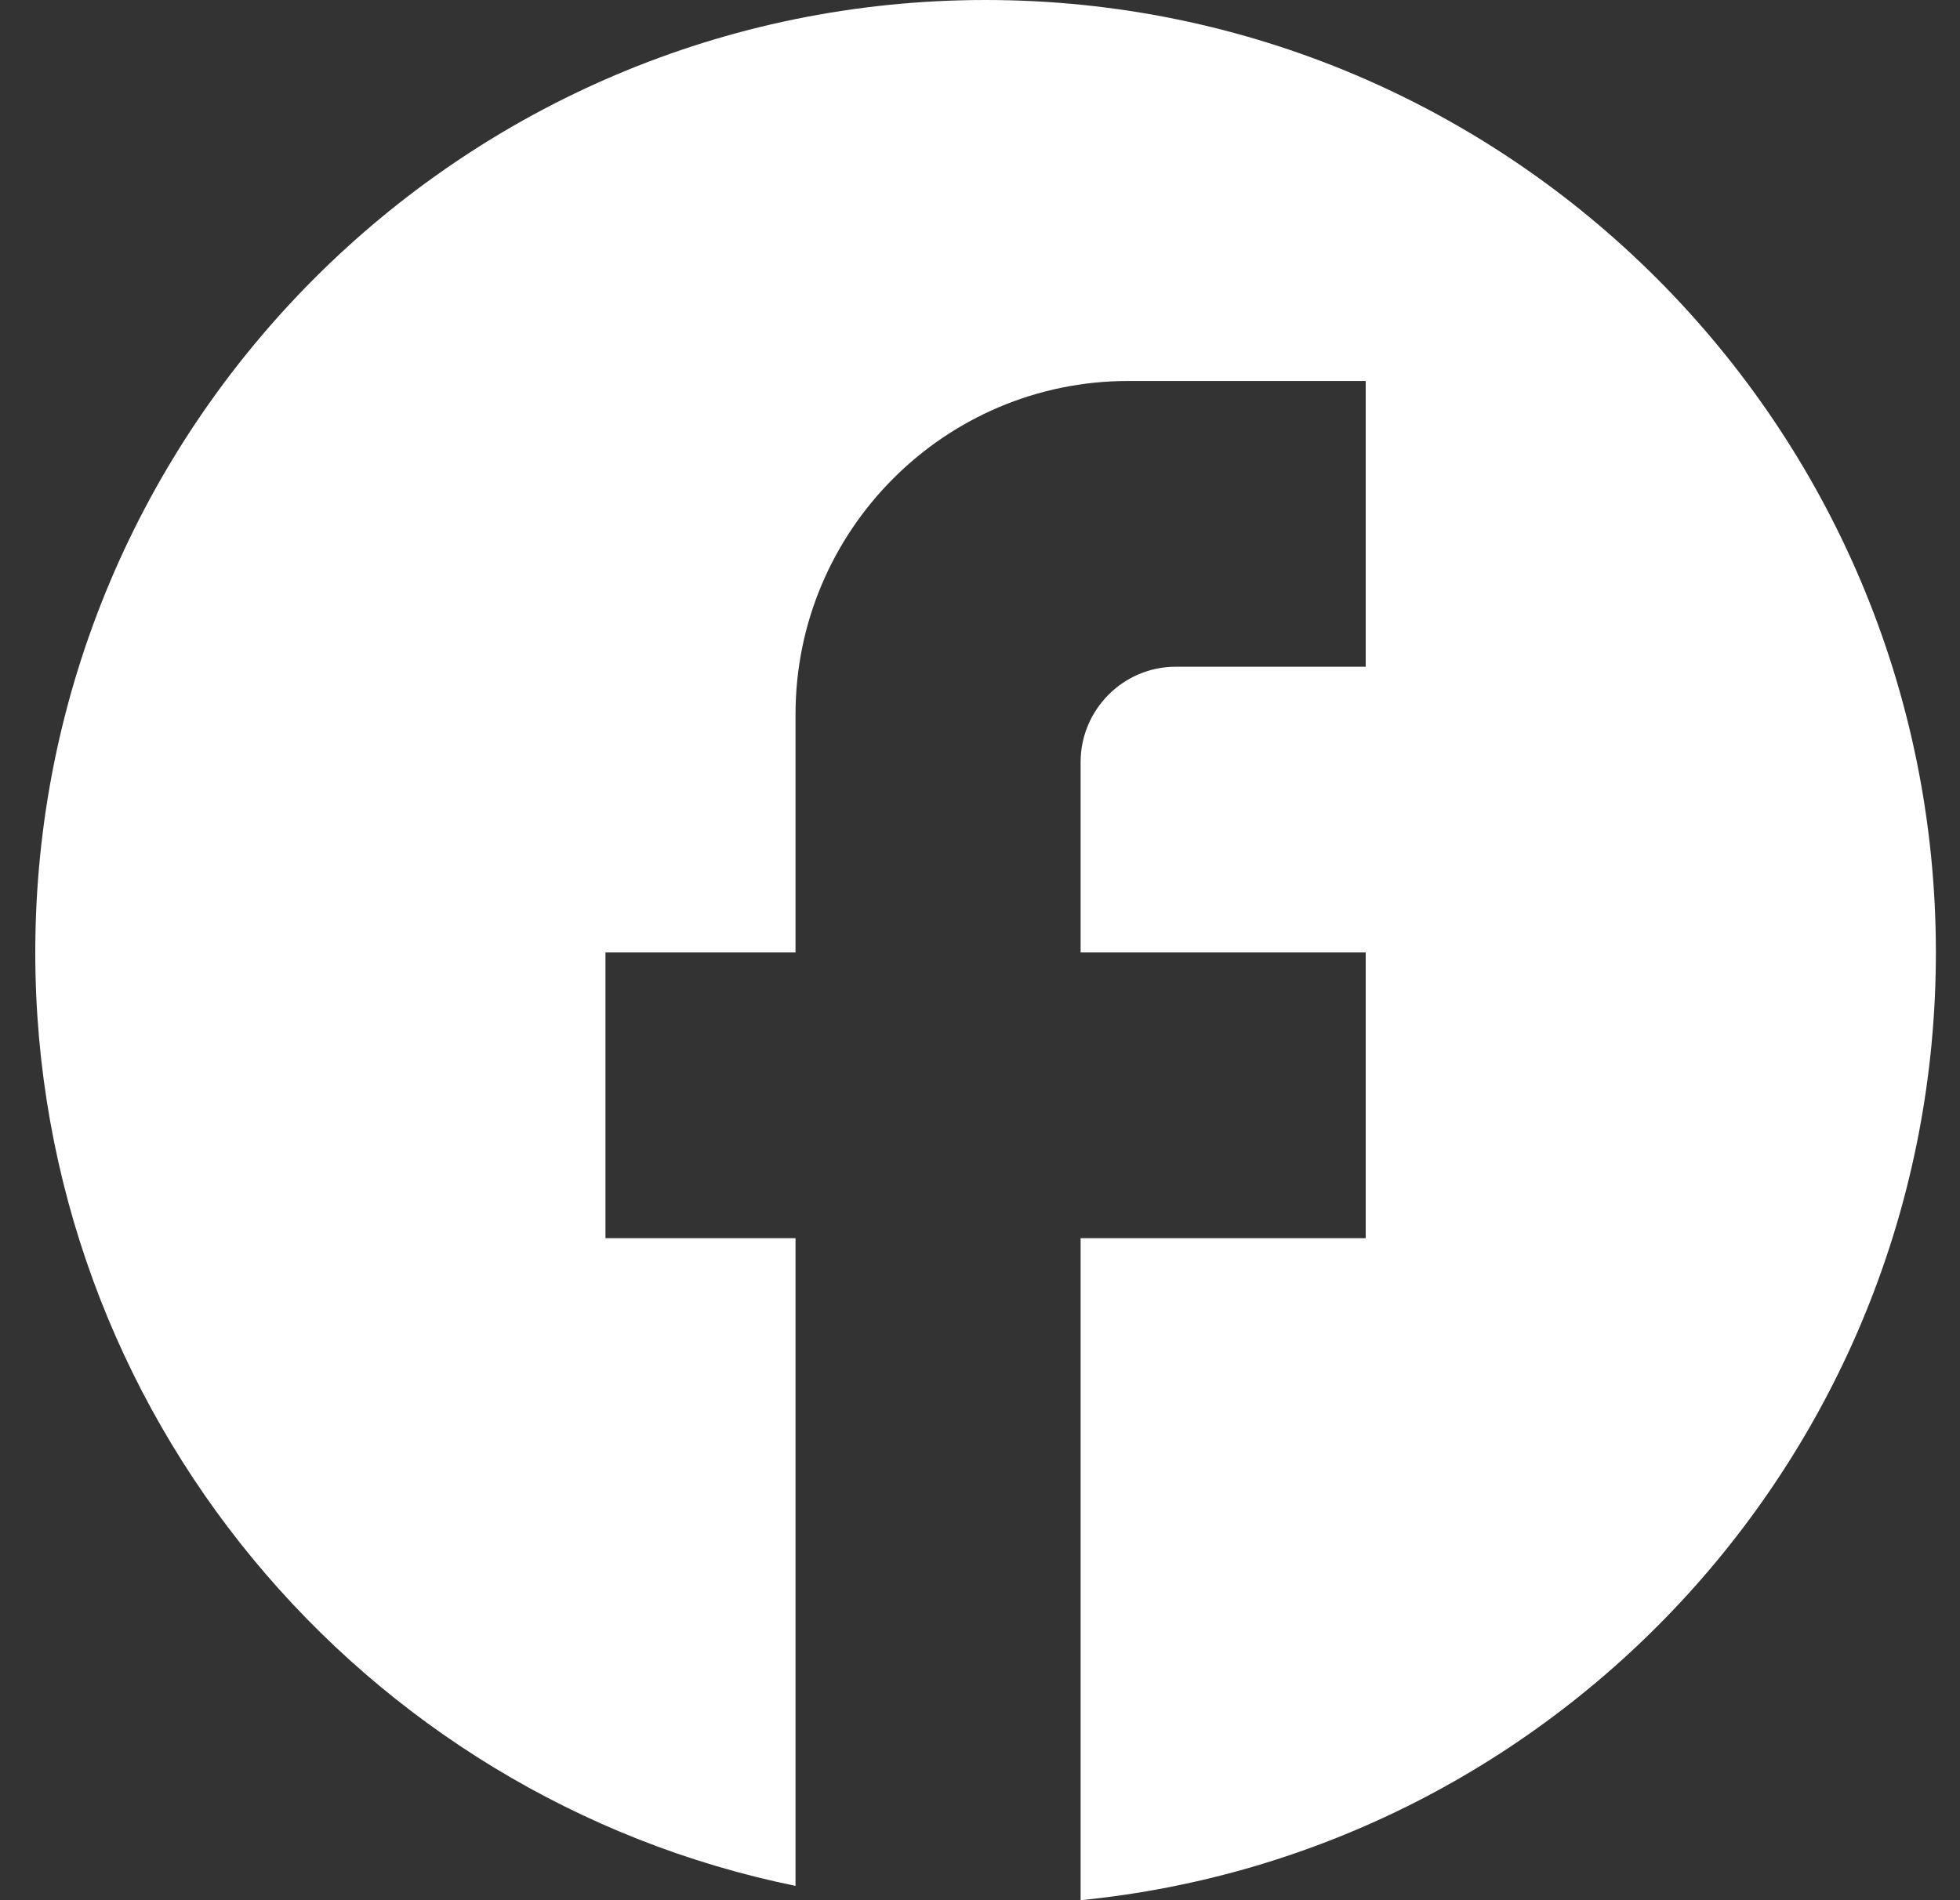 <svg width="33" height="32" viewBox="0 0 33 32" fill="none" xmlns="http://www.w3.org/2000/svg">
<rect x="0" y="0" width="33" height="32" fill="#333333" stroke="none"/>
<path d="M32.594 16.04C32.594 7.186 25.426 0 16.594 0C7.762 0 0.594 7.186 0.594 16.04C0.594 23.803 6.098 30.268 13.394 31.759V20.852H10.194V16.04H13.394V12.03C13.394 8.934 15.906 6.416 18.994 6.416H22.994V11.228H19.794C18.914 11.228 18.194 11.95 18.194 12.832V16.04H22.994V20.852H18.194V32C26.274 31.198 32.594 24.365 32.594 16.04Z" fill="white"/>
</svg>
